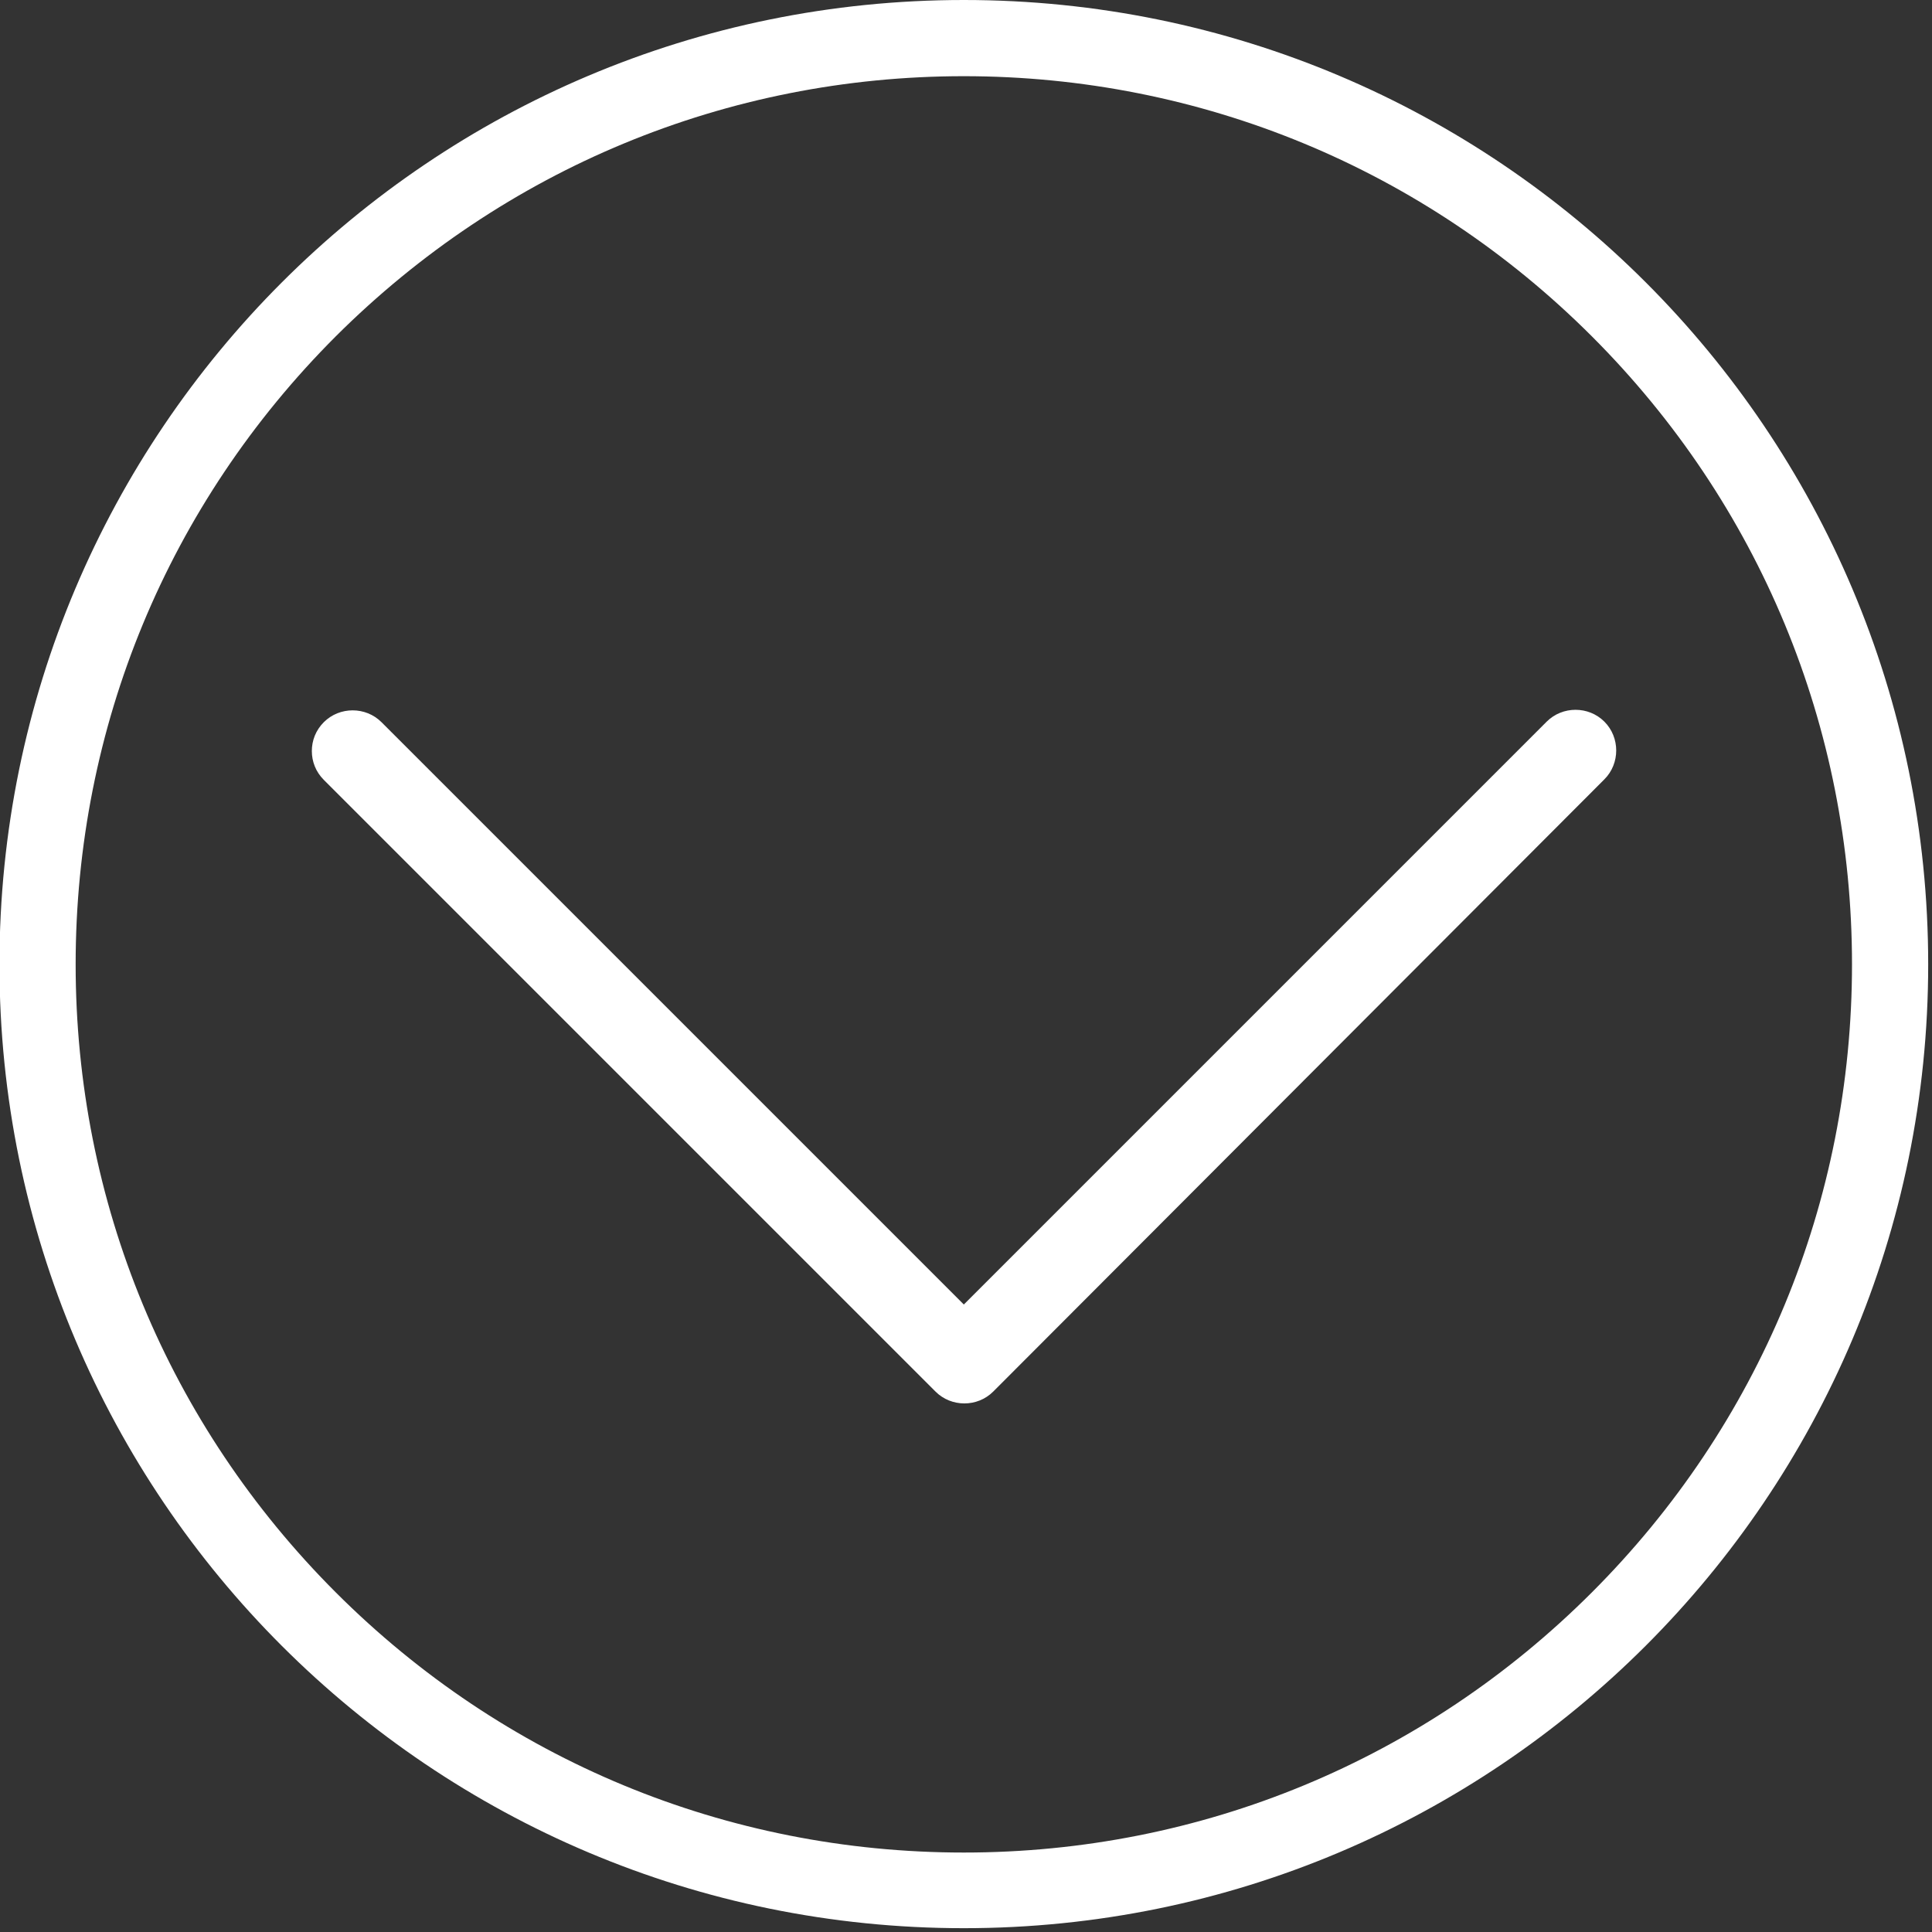<?xml version="1.0" encoding="UTF-8" standalone="no"?><!DOCTYPE svg PUBLIC "-//W3C//DTD SVG 1.1//EN" "http://www.w3.org/Graphics/SVG/1.1/DTD/svg11.dtd"><svg width="100%" height="100%" viewBox="0 0 355 355" version="1.1" xmlns="http://www.w3.org/2000/svg" xmlns:xlink="http://www.w3.org/1999/xlink" xml:space="preserve" xmlns:serif="http://www.serif.com/" style="fill-rule:evenodd;clip-rule:evenodd;stroke-linejoin:round;stroke-miterlimit:2;"><rect x="0" y="0" width="355" height="355" fill="#333333" stroke="none"/><g><path d="M294.8,143.2c2.9,-2.9 2.9,-7.7 0,-10.6c-2.9,-2.9 -7.7,-2.9 -10.6,-0l-107.1,107.1l-107,-107c-2.9,-2.9 -7.7,-2.9 -10.6,-0c-1.5,1.5 -2.2,3.4 -2.2,5.3c0,1.9 0.7,3.8 2.2,5.3l112.4,112.4c2.9,2.9 7.7,2.9 10.6,-0l112.3,-112.5Z" style="fill:#fff;fill-rule:nonzero;"/><path d="M340.3,177.2c0,43.6 -17,84.6 -47.8,115.4c-30.8,30.8 -71.8,47.8 -115.4,47.8c-43.6,0 -84.6,-17 -115.4,-47.8c-30.8,-30.8 -47.8,-71.8 -47.8,-115.4c-0,-43.6 17,-84.6 47.8,-115.4c30.9,-30.8 71.9,-47.8 115.4,-47.8c43.5,0 84.6,17 115.4,47.8c30.8,30.8 47.8,71.8 47.8,115.4m14,-0c0,-97.9 -79.3,-177.2 -177.2,-177.2c-97.9,0 -177.2,79.3 -177.2,177.2c0,97.9 79.4,177.1 177.2,177.1c97.8,0 177.2,-79.3 177.2,-177.1Z" style="fill:#fff;fill-rule:nonzero;"/></g></svg>